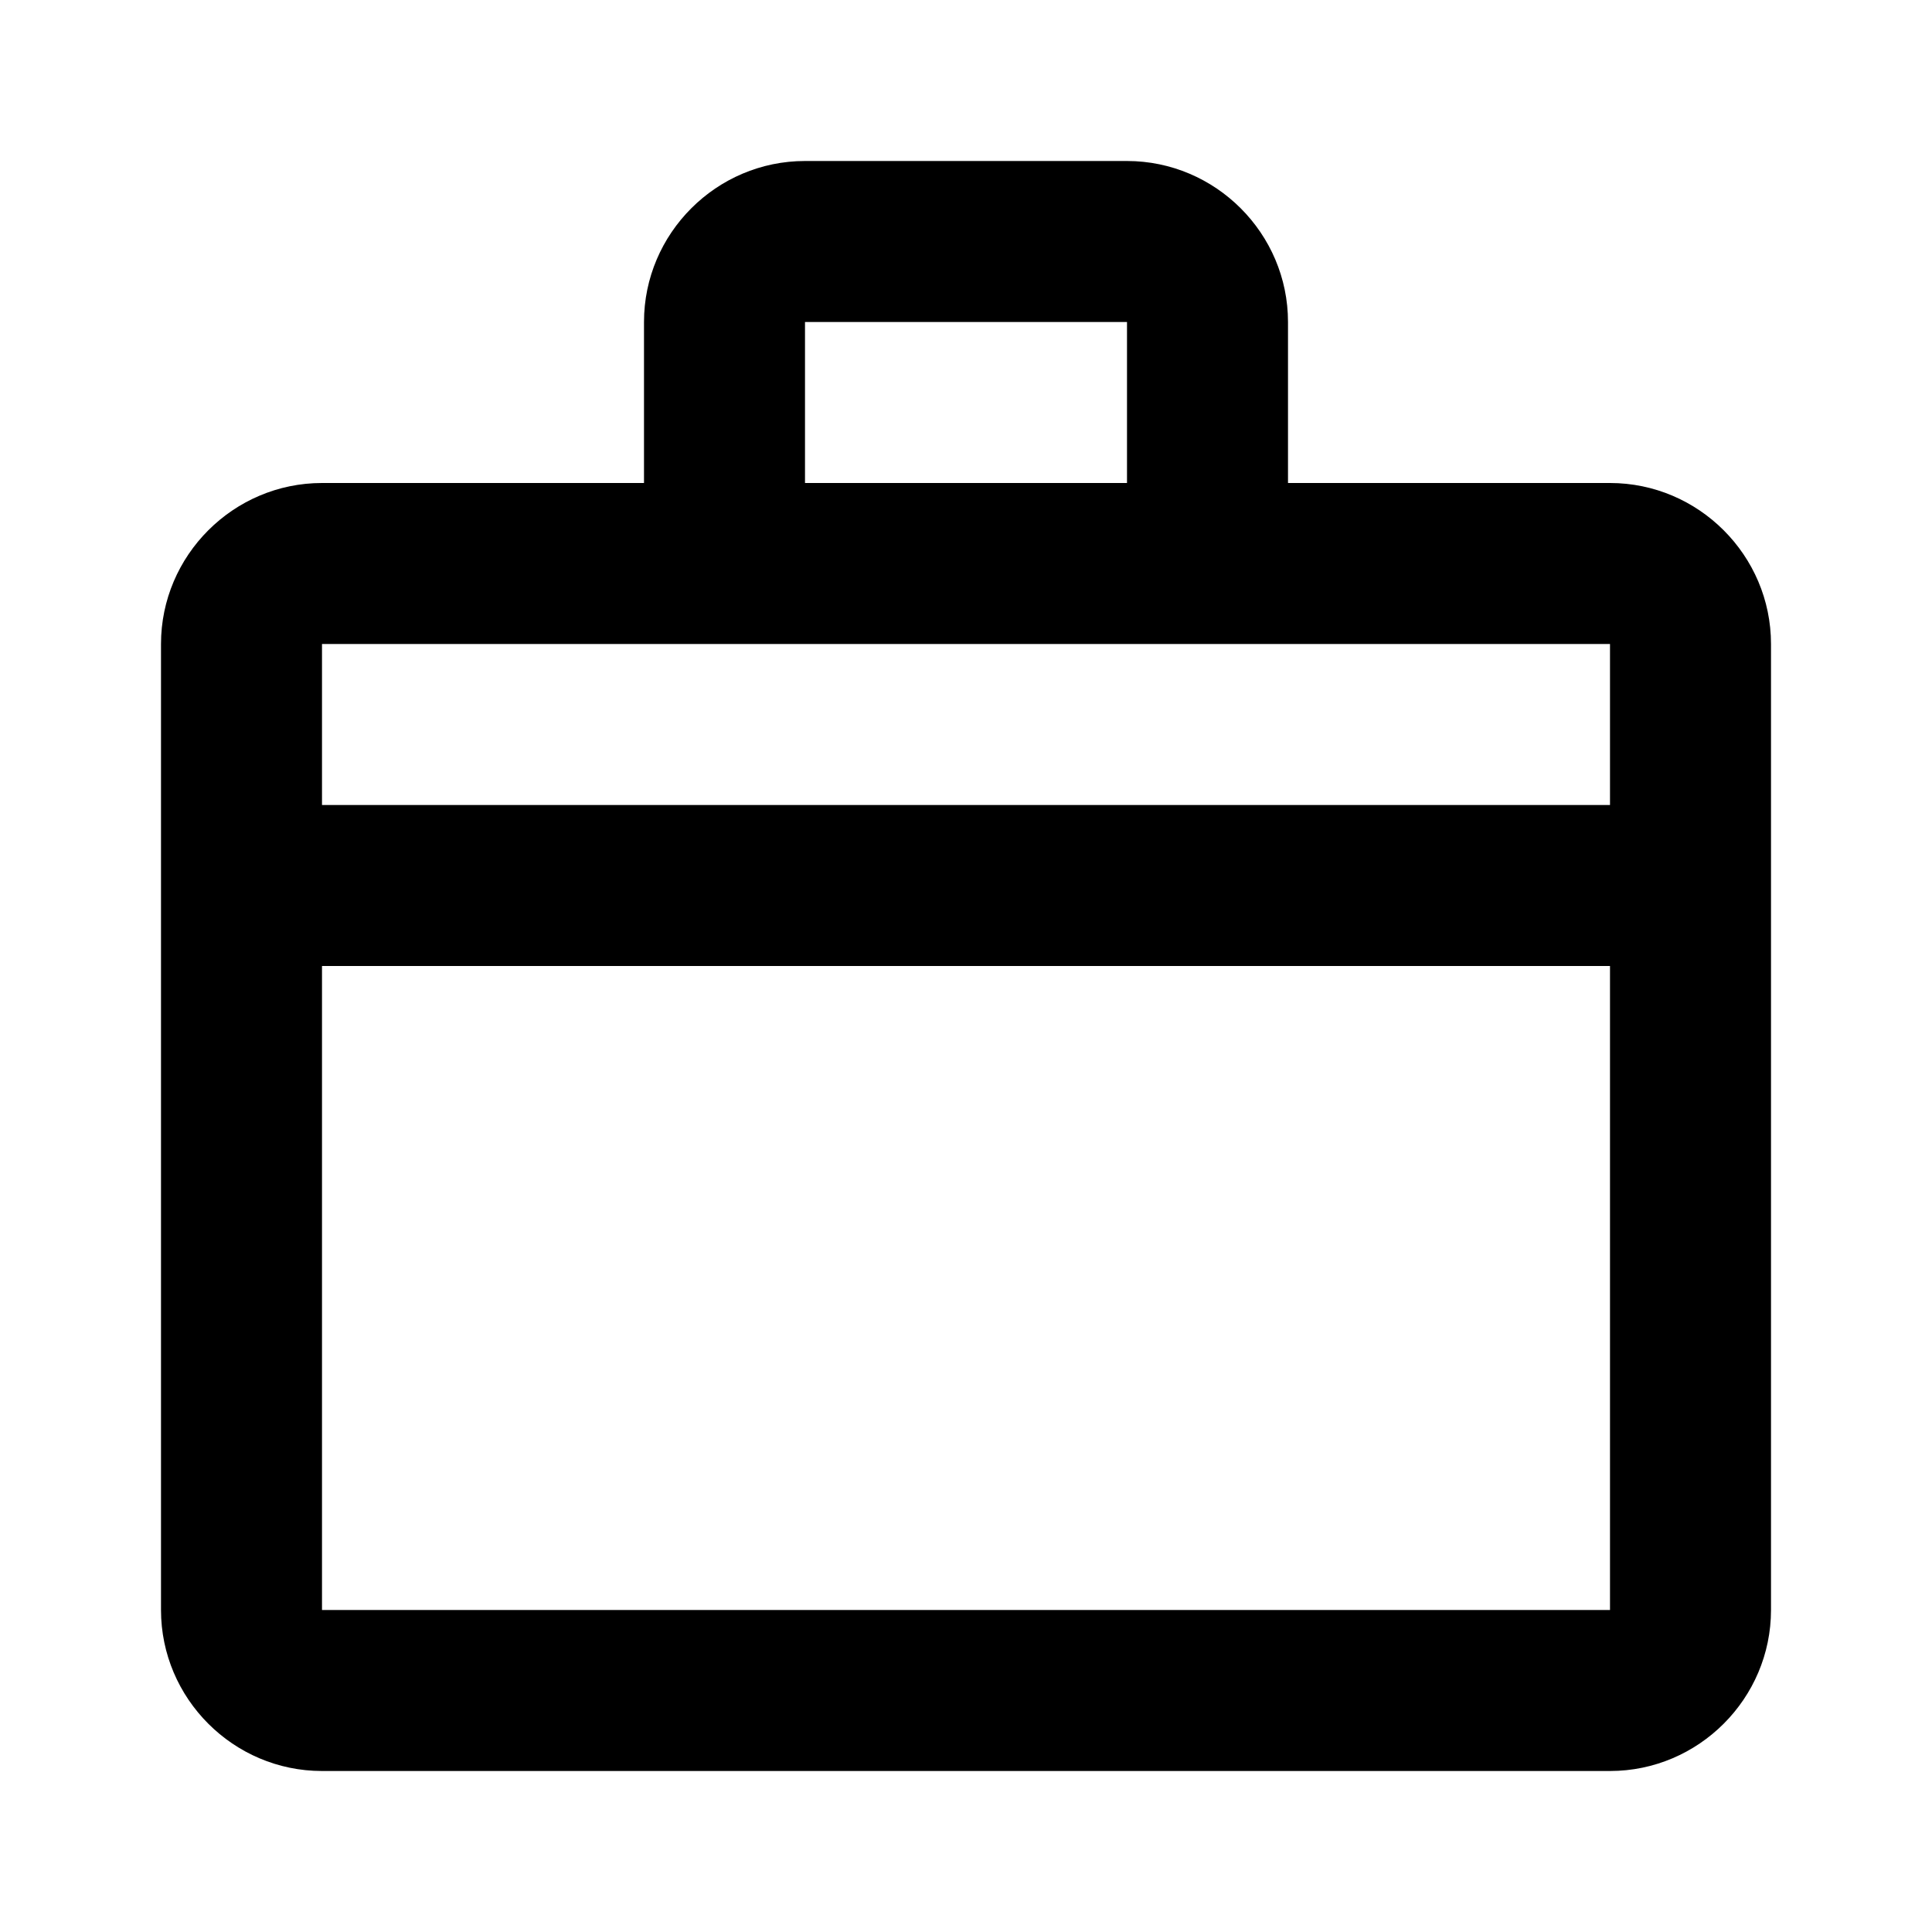 <svg width="24" height="24" viewBox="0 0 24 24" fill="white" xmlns="http://www.w3.org/2000/svg">
  <path d="M10 2H14C15.1 2 16 2.9 16 4V6H20C21.1 6 22 6.9 22 8V20C22 21.1 21.1 22 20 22H4C2.9 22 2 21.1 2 20V8C2 6.9 2.9 6 4 6H8V4C8 2.9 8.9 2 10 2ZM10 6H14V4H10V6ZM4 8V10H20V8H4ZM20 12H4V20H20V12Z" fill="currentColor"/>
</svg>

